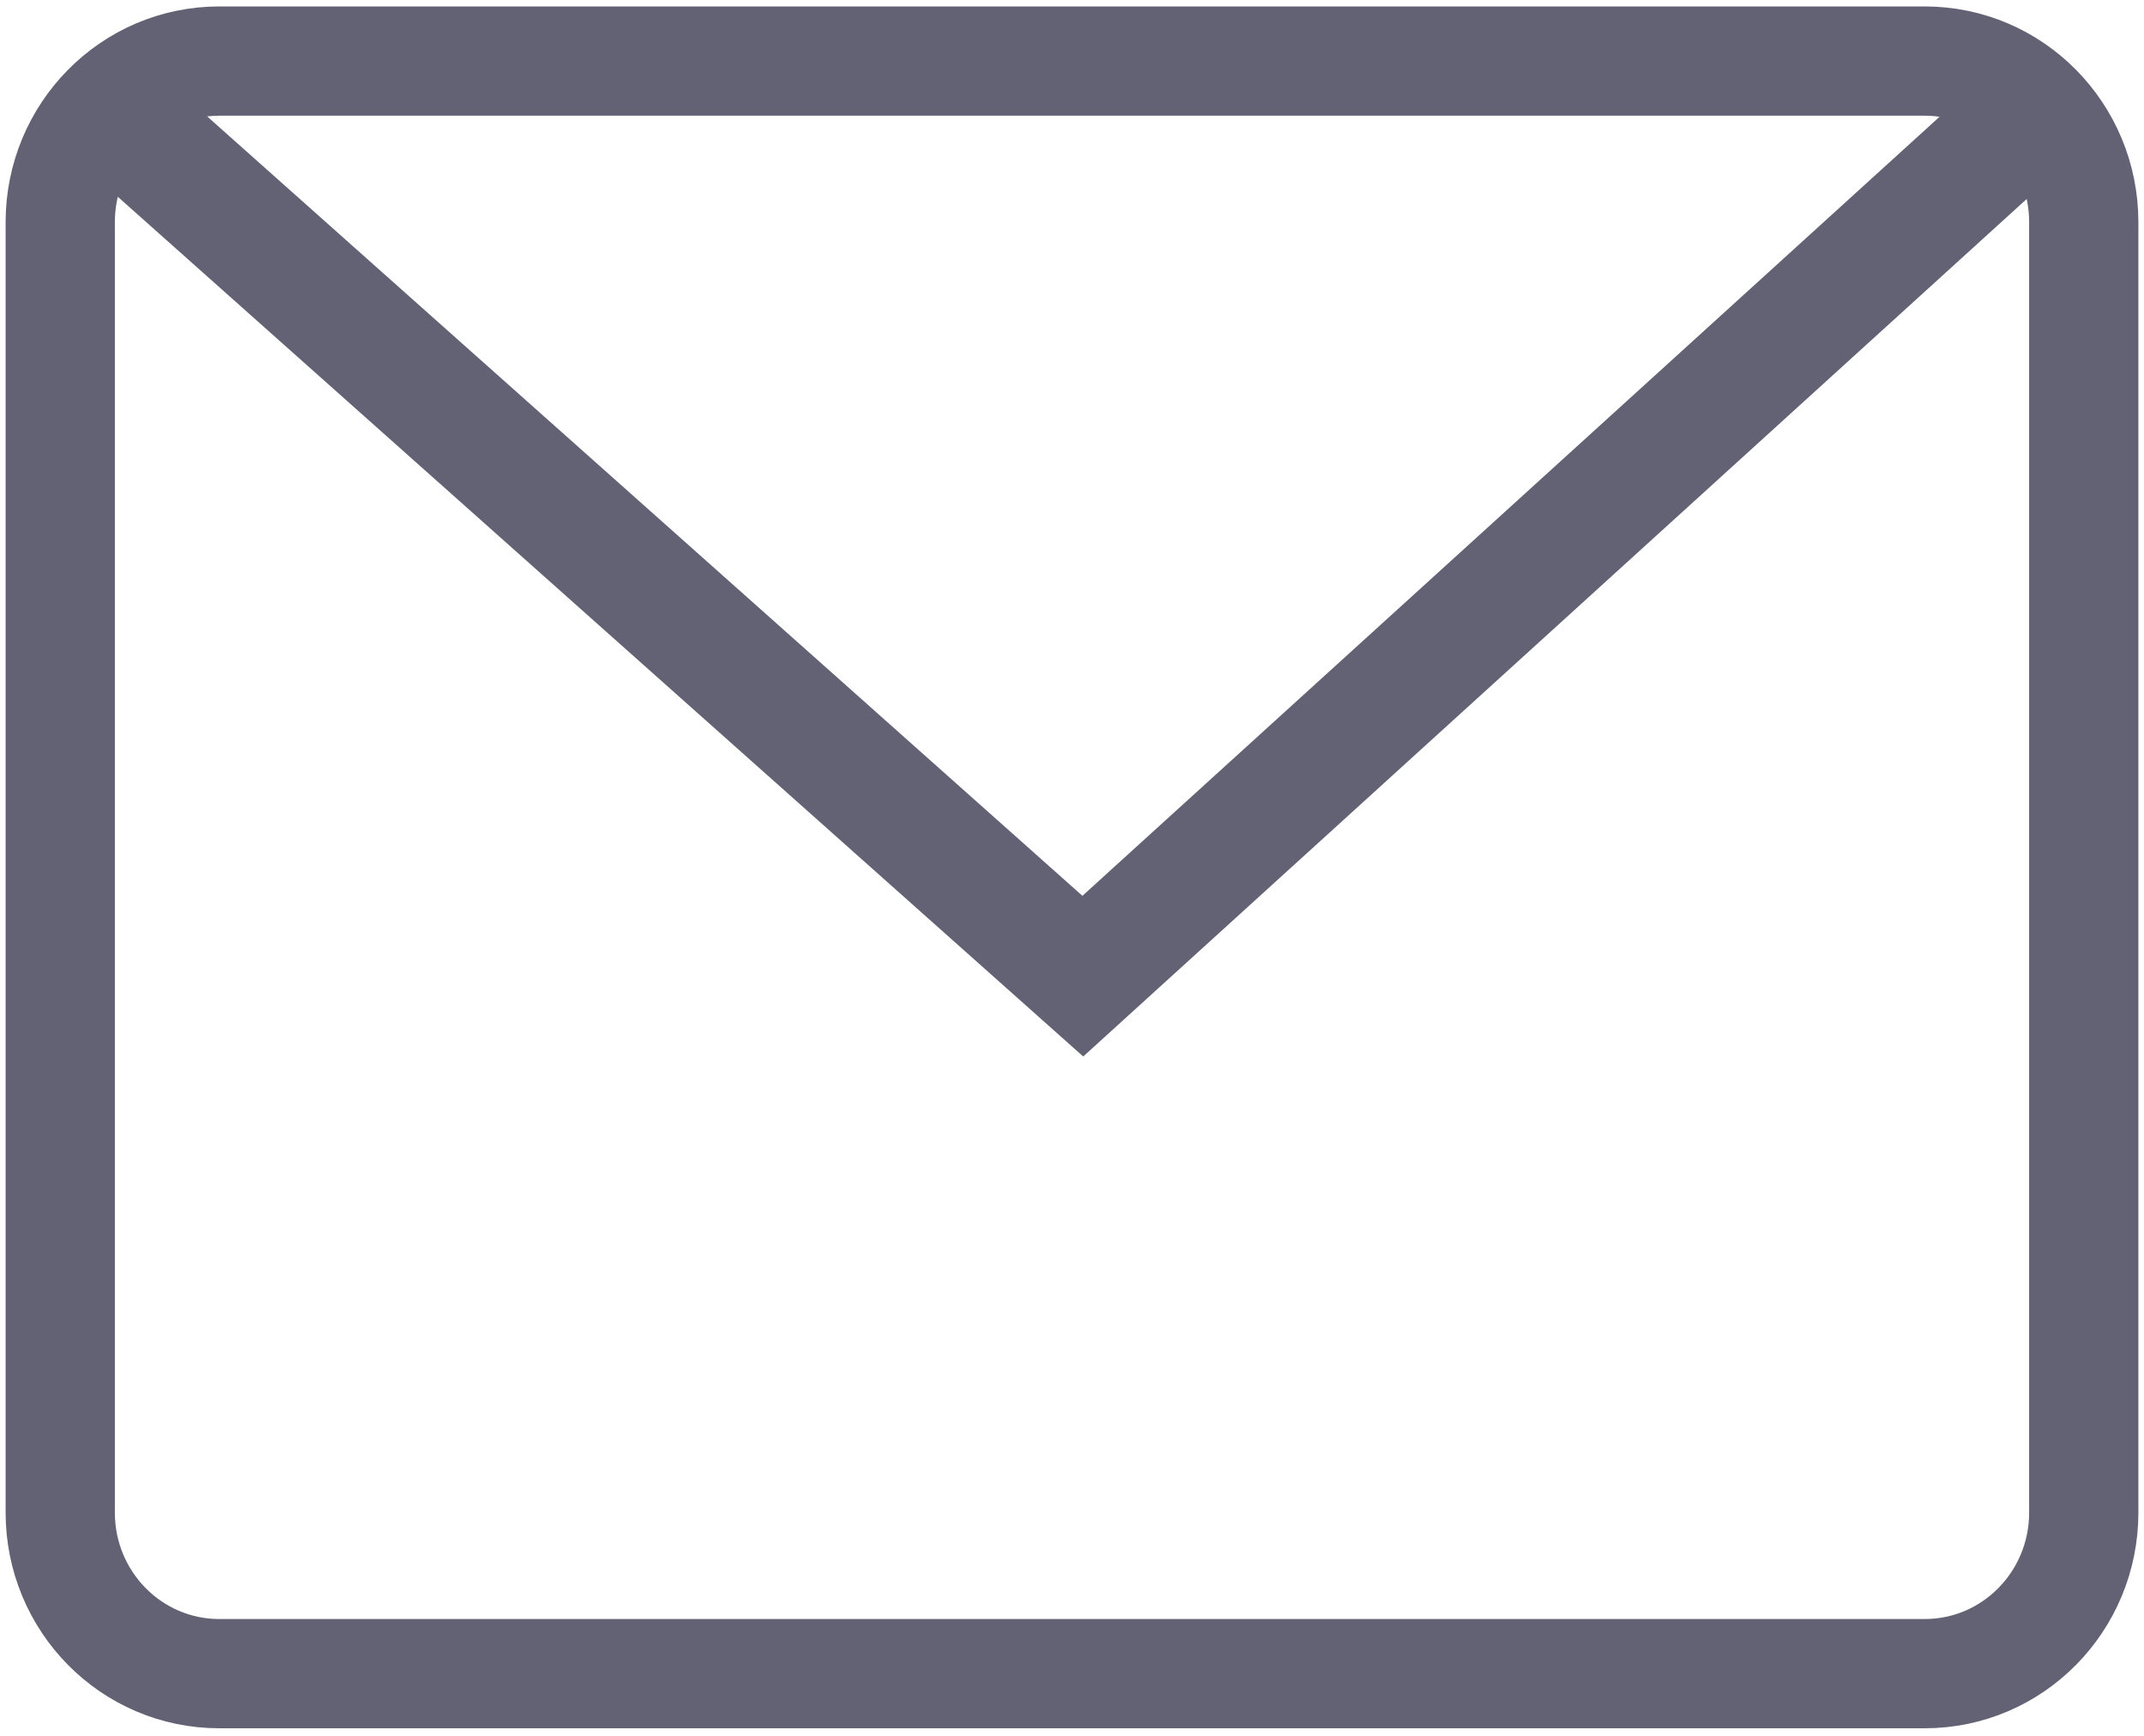 <svg width="21" height="17" viewBox="0 0 21 17" fill="none" xmlns="http://www.w3.org/2000/svg">
<path d="M18.852 0.598H2.148C1.287 0.598 0.59 1.304 0.59 2.176V14.813C0.59 15.685 1.287 16.391 2.148 16.391H18.852C19.713 16.391 20.41 15.685 20.41 14.813V2.176C20.41 1.304 19.713 0.598 18.852 0.598Z" stroke="#626274" stroke-width="1.07" stroke-miterlimit="10"/>
<path d="M0.946 0.959L10.606 9.56L20.021 1.004" stroke="#626274" stroke-width="1.17" stroke-miterlimit="10"/>
</svg>

